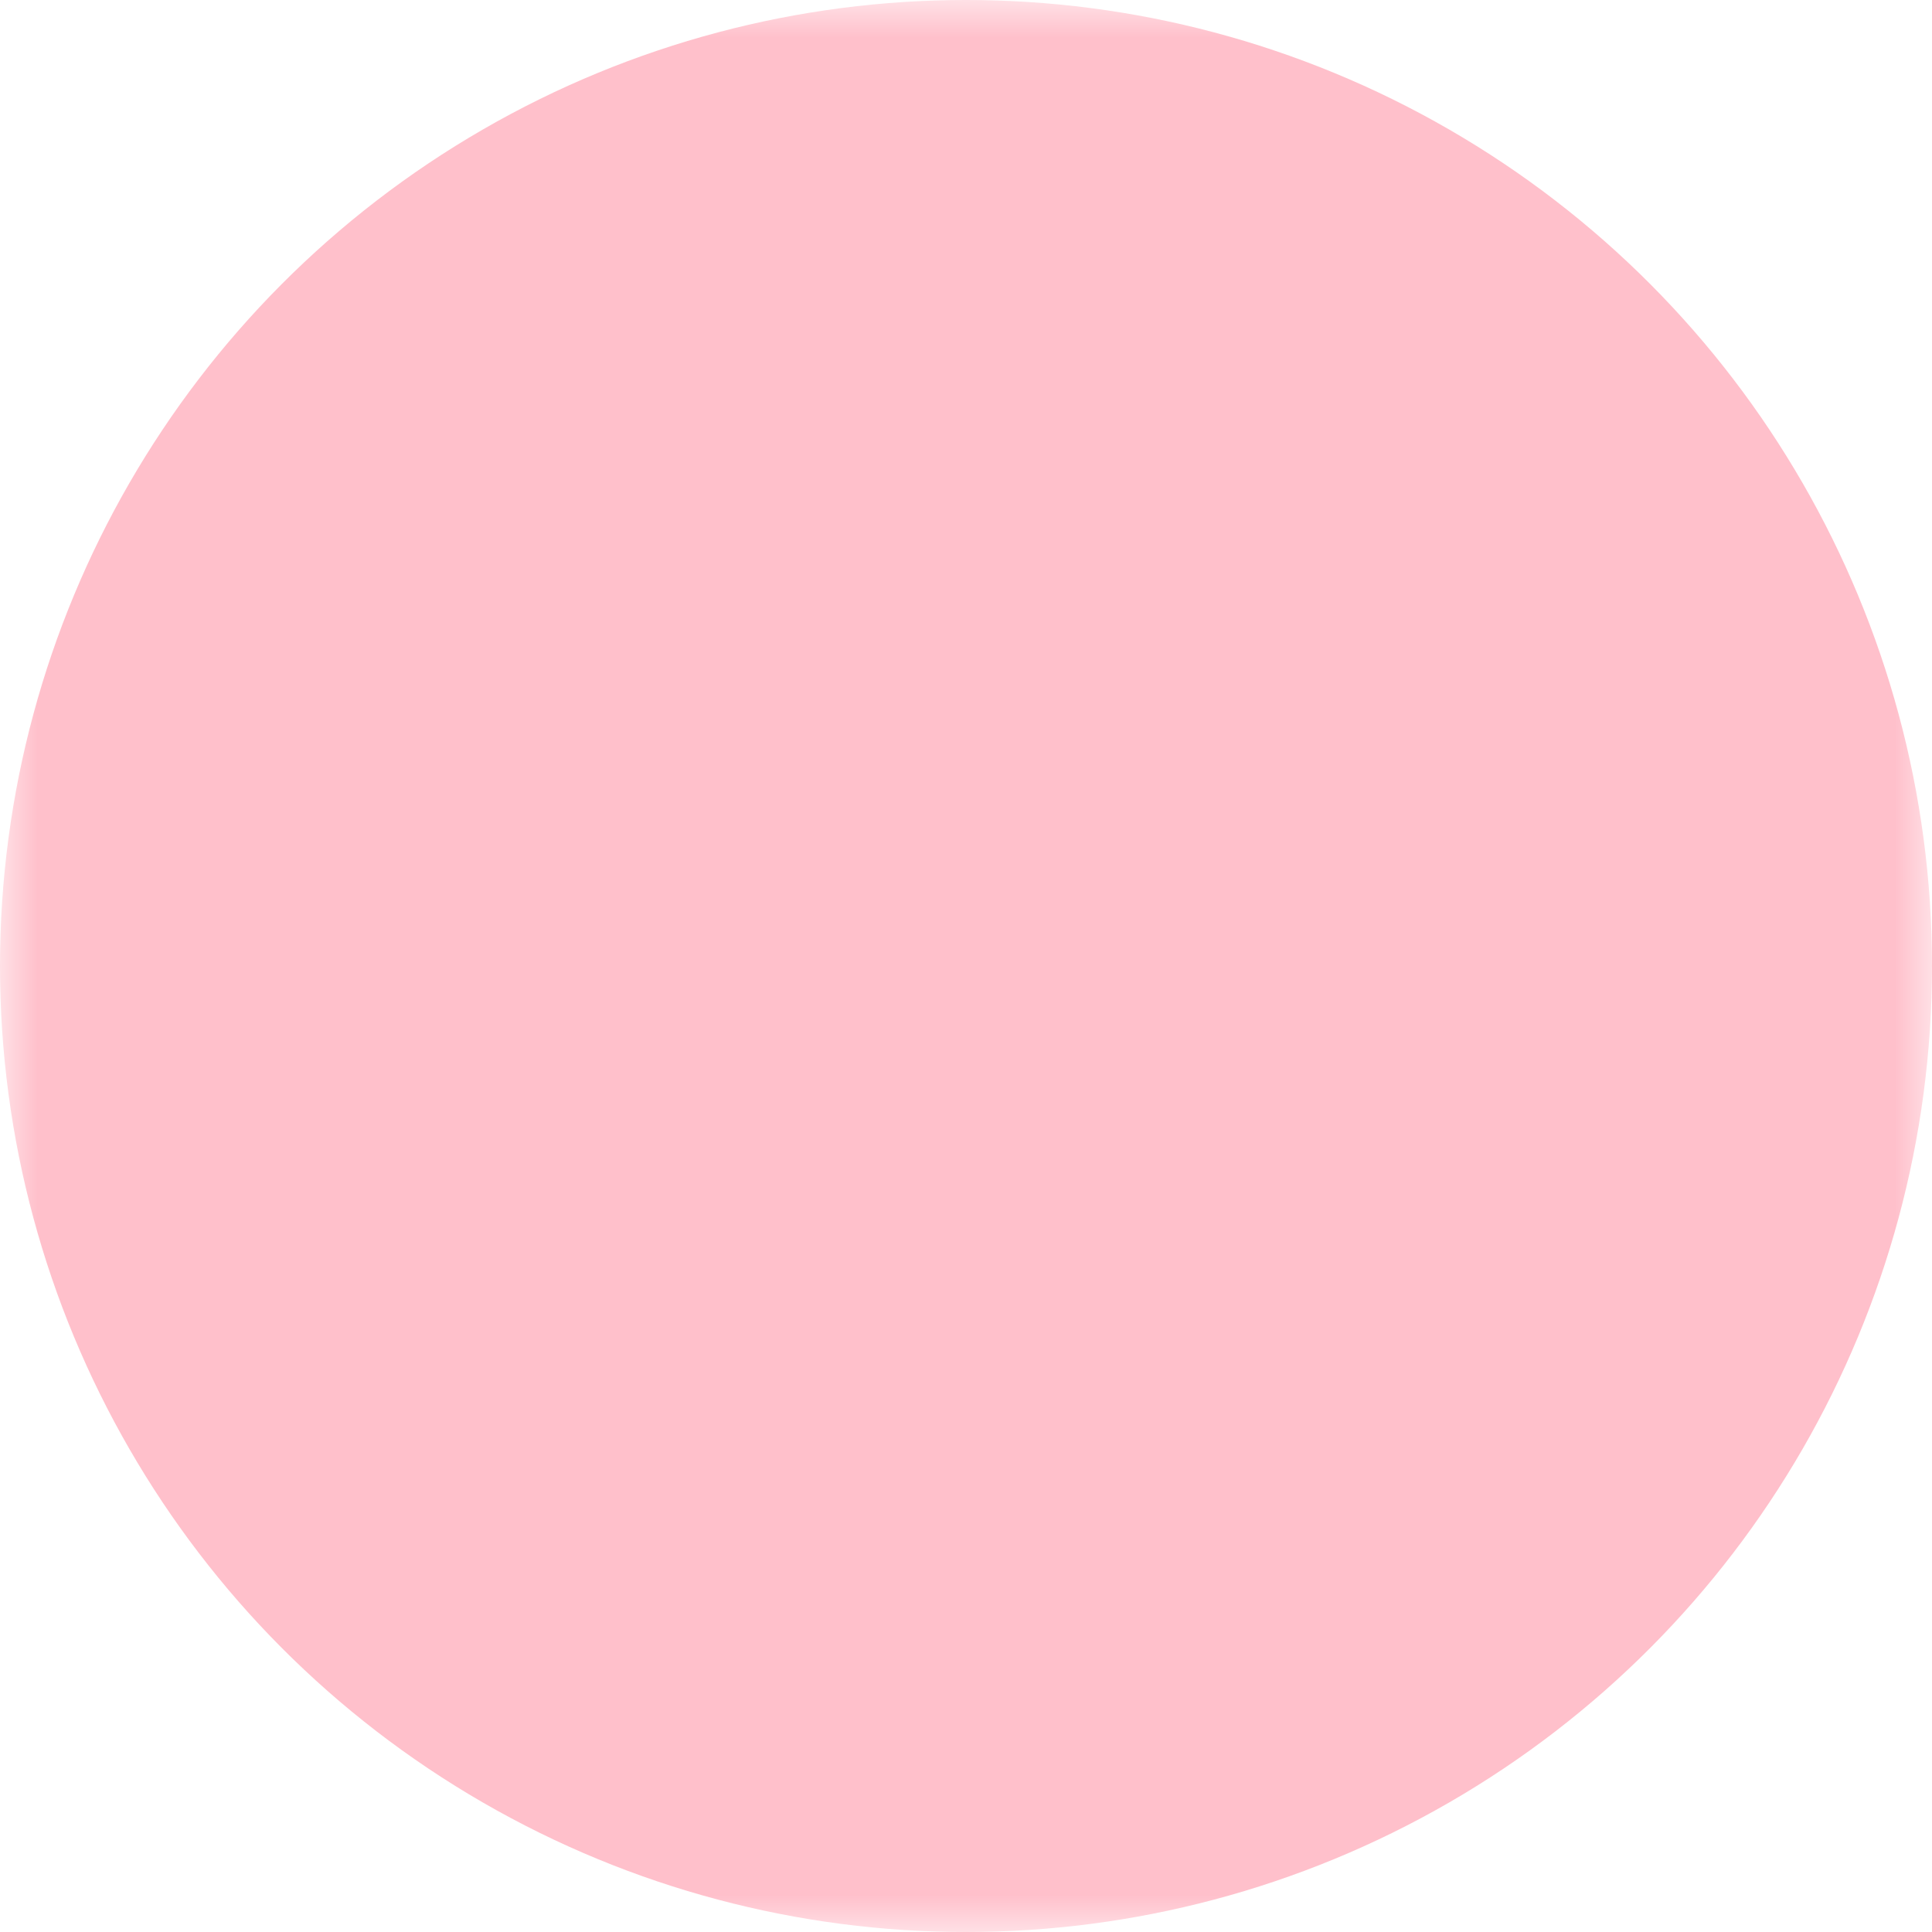 <svg xmlns="http://www.w3.org/2000/svg" width="1em" height="1em" viewBox="0 0 26 26">
	<rect width="26" height="26" fill="none" />
	<g fill="none">
		<defs>
			<mask id="pepiconsPopMusicNoteSingleCircleFilled0">
				<path fill="#fff" d="M0 0h26v26H0z" />
				<g fill="#000">
					<path d="M12.781 4.698c4.323 2.937 6.469 5.064 6.469 6.606c0 1.492-.82 2.7-2.396 3.583c-.436.245-.922-.232-.685-.672c.407-.758.273-1.607-.461-2.617c-.774-1.065-1.89-1.84-3.365-2.328A.5.5 0 0 1 12 8.795V5.111a.5.5 0 0 1 .781-.413M10.75 20.75c-1.77 0-3.25-1.143-3.25-2.625S8.98 15.5 10.75 15.5S14 16.643 14 18.125s-1.48 2.625-3.25 2.625" />
					<path d="M13 7a1 1 0 0 1 1 1v10a1 1 0 1 1-2 0V8a1 1 0 0 1 1-1" />
				</g>
			</mask>
		</defs>
		<circle cx="13" cy="13" r="13" fill="pink" mask="url(#pepiconsPopMusicNoteSingleCircleFilled0)" />
	</g>
</svg>